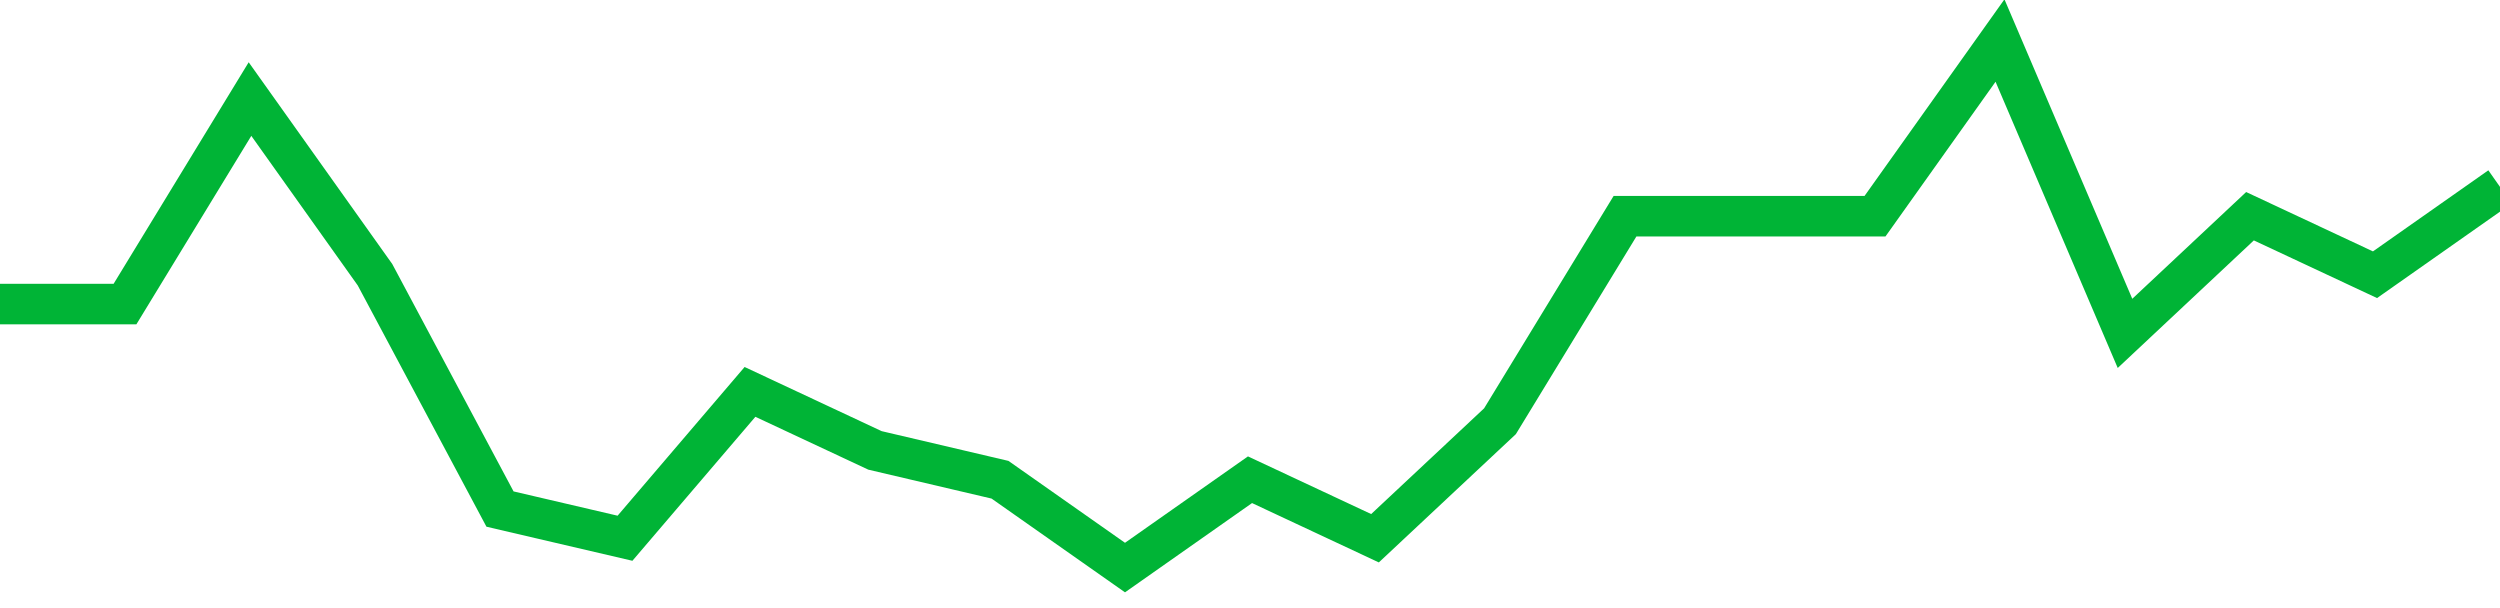 <!-- Generated with https://github.com/jxxe/sparkline/ --><svg viewBox="0 0 185 45" class="sparkline" xmlns="http://www.w3.org/2000/svg"><path class="sparkline--fill" d="M 0 22.5 L 0 22.5 L 9.25 22.5 L 18.5 7.33 L 27.75 20.33 L 37 37.67 L 46.25 39.83 L 55.5 29 L 64.75 33.33 L 74 35.5 L 83.25 42 L 92.5 35.5 L 101.75 39.83 L 111 31.17 L 120.25 16 L 129.5 16 L 138.75 16 L 148 3 L 157.25 24.67 L 166.5 16 L 175.75 20.33 L 185 13.83 V 45 L 0 45 Z" stroke="none" fill="none" ></path><path class="sparkline--line" d="M 0 22.5 L 0 22.5 L 9.25 22.5 L 18.5 7.33 L 27.75 20.33 L 37 37.67 L 46.25 39.83 L 55.5 29 L 64.75 33.33 L 74 35.5 L 83.25 42 L 92.5 35.5 L 101.75 39.83 L 111 31.17 L 120.25 16 L 129.5 16 L 138.75 16 L 148 3 L 157.25 24.67 L 166.5 16 L 175.75 20.33 L 185 13.83" fill="none" stroke-width="3" stroke="#00B436" ></path></svg>